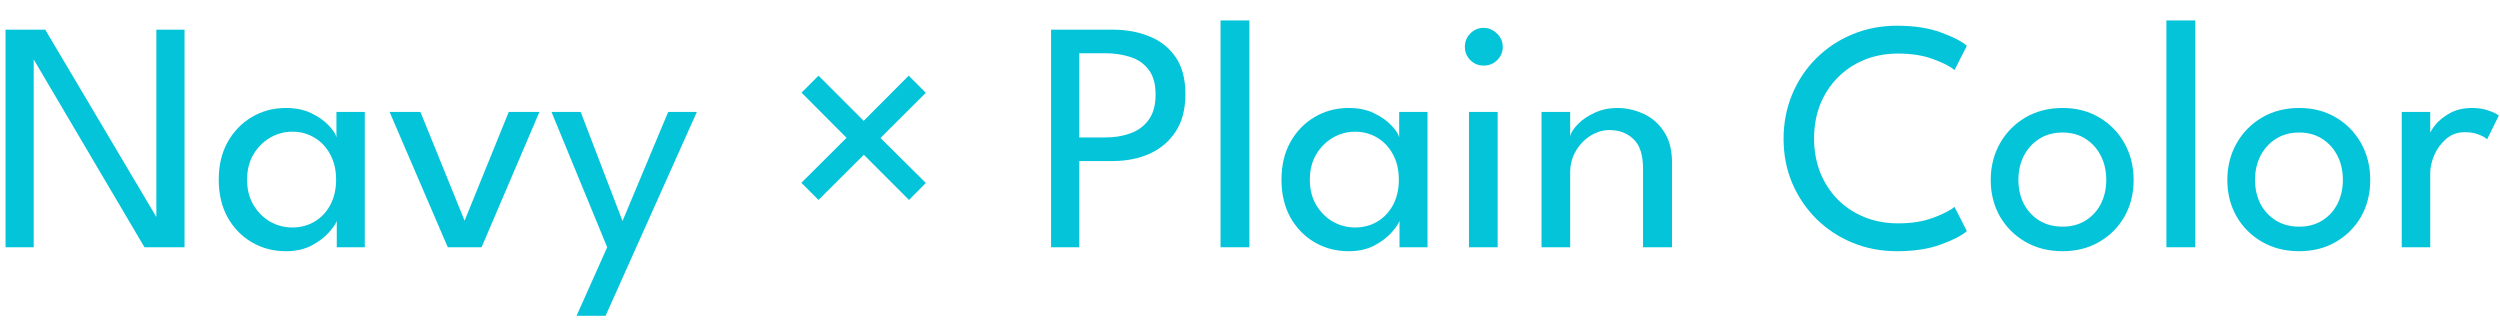 <svg width="91" height="12" viewBox="0 0 91 12" fill="none" xmlns="http://www.w3.org/2000/svg">
<path d="M88.461 9H87.423V4.074H88.461V4.926H88.431C88.451 4.822 88.525 4.692 88.653 4.536C88.781 4.38 88.957 4.24 89.181 4.116C89.405 3.992 89.673 3.93 89.985 3.93C90.213 3.93 90.413 3.962 90.585 4.026C90.761 4.086 90.885 4.146 90.957 4.206L90.531 5.07C90.475 5.014 90.377 4.958 90.237 4.902C90.097 4.842 89.923 4.812 89.715 4.812C89.451 4.812 89.225 4.894 89.037 5.058C88.849 5.222 88.705 5.42 88.605 5.652C88.509 5.88 88.461 6.092 88.461 6.288V9Z" fill="#04C4D9"/>
<path d="M83.691 9.144C83.183 9.144 82.731 9.03 82.335 8.802C81.943 8.574 81.635 8.266 81.411 7.878C81.187 7.486 81.075 7.044 81.075 6.552C81.075 6.06 81.187 5.616 81.411 5.22C81.635 4.824 81.943 4.51 82.335 4.278C82.731 4.046 83.183 3.93 83.691 3.93C84.195 3.93 84.641 4.046 85.029 4.278C85.421 4.51 85.727 4.824 85.947 5.22C86.167 5.616 86.277 6.06 86.277 6.552C86.277 7.044 86.167 7.486 85.947 7.878C85.727 8.266 85.421 8.574 85.029 8.802C84.641 9.03 84.195 9.144 83.691 9.144ZM83.691 8.25C84.011 8.25 84.289 8.176 84.525 8.028C84.765 7.88 84.951 7.678 85.083 7.422C85.215 7.162 85.281 6.87 85.281 6.546C85.281 6.222 85.215 5.93 85.083 5.67C84.951 5.41 84.765 5.204 84.525 5.052C84.289 4.9 84.011 4.824 83.691 4.824C83.367 4.824 83.085 4.9 82.845 5.052C82.605 5.204 82.417 5.41 82.281 5.67C82.149 5.93 82.083 6.222 82.083 6.546C82.083 6.87 82.149 7.162 82.281 7.422C82.417 7.678 82.605 7.88 82.845 8.028C83.085 8.176 83.367 8.25 83.691 8.25Z" fill="#04C4D9"/>
<path d="M79.907 9H78.857V0.744H79.907V9Z" fill="#04C4D9"/>
<path d="M75.078 9.144C74.57 9.144 74.118 9.03 73.722 8.802C73.33 8.574 73.022 8.266 72.798 7.878C72.574 7.486 72.462 7.044 72.462 6.552C72.462 6.06 72.574 5.616 72.798 5.22C73.022 4.824 73.33 4.51 73.722 4.278C74.118 4.046 74.57 3.93 75.078 3.93C75.582 3.93 76.028 4.046 76.416 4.278C76.808 4.51 77.114 4.824 77.334 5.22C77.554 5.616 77.664 6.06 77.664 6.552C77.664 7.044 77.554 7.486 77.334 7.878C77.114 8.266 76.808 8.574 76.416 8.802C76.028 9.03 75.582 9.144 75.078 9.144ZM75.078 8.25C75.398 8.25 75.676 8.176 75.912 8.028C76.152 7.88 76.338 7.678 76.47 7.422C76.602 7.162 76.668 6.87 76.668 6.546C76.668 6.222 76.602 5.93 76.47 5.67C76.338 5.41 76.152 5.204 75.912 5.052C75.676 4.9 75.398 4.824 75.078 4.824C74.754 4.824 74.472 4.9 74.232 5.052C73.992 5.204 73.804 5.41 73.668 5.67C73.536 5.93 73.47 6.222 73.47 6.546C73.47 6.87 73.536 7.162 73.668 7.422C73.804 7.678 73.992 7.88 74.232 8.028C74.472 8.176 74.754 8.25 75.078 8.25Z" fill="#04C4D9"/>
<path d="M69.092 8.13C69.584 8.13 70.01 8.062 70.37 7.926C70.734 7.79 70.992 7.658 71.144 7.53L71.594 8.412C71.414 8.572 71.1 8.734 70.652 8.898C70.208 9.062 69.674 9.144 69.05 9.144C68.466 9.144 67.924 9.04 67.424 8.832C66.924 8.624 66.486 8.334 66.11 7.962C65.738 7.59 65.446 7.156 65.234 6.66C65.026 6.164 64.922 5.628 64.922 5.052C64.922 4.476 65.026 3.938 65.234 3.438C65.442 2.938 65.732 2.502 66.104 2.13C66.48 1.754 66.918 1.462 67.418 1.254C67.922 1.042 68.466 0.936 69.05 0.936C69.674 0.936 70.208 1.018 70.652 1.182C71.1 1.346 71.414 1.508 71.594 1.668L71.144 2.55C70.992 2.418 70.734 2.286 70.37 2.154C70.01 2.018 69.584 1.95 69.092 1.95C68.644 1.95 68.234 2.026 67.862 2.178C67.49 2.33 67.166 2.546 66.89 2.826C66.618 3.102 66.406 3.428 66.254 3.804C66.106 4.18 66.032 4.59 66.032 5.034C66.032 5.482 66.106 5.896 66.254 6.276C66.406 6.652 66.618 6.98 66.89 7.26C67.166 7.536 67.49 7.75 67.862 7.902C68.234 8.054 68.644 8.13 69.092 8.13Z" fill="#04C4D9"/>
<path d="M58.864 3.93C59.188 3.93 59.502 3.998 59.806 4.134C60.114 4.27 60.367 4.486 60.562 4.782C60.763 5.074 60.862 5.456 60.862 5.928V9H59.806V6.132C59.806 5.644 59.693 5.29 59.465 5.07C59.236 4.846 58.943 4.734 58.583 4.734C58.346 4.734 58.118 4.802 57.898 4.938C57.682 5.07 57.505 5.254 57.364 5.49C57.224 5.722 57.154 5.986 57.154 6.282V9H56.111V4.074H57.154V4.95C57.191 4.814 57.288 4.666 57.449 4.506C57.608 4.346 57.812 4.21 58.06 4.098C58.309 3.986 58.577 3.93 58.864 3.93Z" fill="#04C4D9"/>
<path d="M53.471 9V4.074H54.515V9H53.471ZM54.005 2.388C53.817 2.388 53.655 2.322 53.519 2.19C53.387 2.054 53.321 1.892 53.321 1.704C53.321 1.516 53.387 1.354 53.519 1.218C53.655 1.082 53.817 1.014 54.005 1.014C54.129 1.014 54.243 1.046 54.347 1.11C54.455 1.174 54.541 1.258 54.605 1.362C54.669 1.462 54.701 1.576 54.701 1.704C54.701 1.892 54.633 2.054 54.497 2.19C54.361 2.322 54.197 2.388 54.005 2.388Z" fill="#04C4D9"/>
<path d="M50.942 9V8.04C50.91 8.14 50.816 8.278 50.66 8.454C50.508 8.63 50.298 8.79 50.03 8.934C49.766 9.074 49.454 9.144 49.094 9.144C48.638 9.144 48.224 9.036 47.852 8.82C47.484 8.604 47.19 8.302 46.97 7.914C46.754 7.522 46.646 7.064 46.646 6.54C46.646 6.016 46.754 5.56 46.97 5.172C47.19 4.78 47.484 4.476 47.852 4.26C48.224 4.04 48.638 3.93 49.094 3.93C49.45 3.93 49.758 3.994 50.018 4.122C50.282 4.25 50.492 4.398 50.648 4.566C50.808 4.734 50.902 4.878 50.93 4.998V4.074H51.962V9H50.942ZM47.678 6.54C47.678 6.896 47.756 7.204 47.912 7.464C48.068 7.724 48.27 7.926 48.518 8.07C48.77 8.21 49.038 8.28 49.322 8.28C49.626 8.28 49.898 8.208 50.138 8.064C50.378 7.92 50.568 7.718 50.708 7.458C50.848 7.194 50.918 6.888 50.918 6.54C50.918 6.192 50.848 5.888 50.708 5.628C50.568 5.364 50.378 5.16 50.138 5.016C49.898 4.868 49.626 4.794 49.322 4.794C49.038 4.794 48.77 4.866 48.518 5.01C48.27 5.154 48.068 5.356 47.912 5.616C47.756 5.876 47.678 6.184 47.678 6.54Z" fill="#04C4D9"/>
<path d="M45.478 9H44.428V0.744H45.478V9Z" fill="#04C4D9"/>
<path d="M38.259 1.08H40.503C40.999 1.08 41.445 1.162 41.841 1.326C42.241 1.486 42.559 1.738 42.795 2.082C43.031 2.426 43.149 2.874 43.149 3.426C43.149 3.974 43.031 4.428 42.795 4.788C42.559 5.148 42.241 5.418 41.841 5.598C41.445 5.774 40.999 5.862 40.503 5.862H39.285V9H38.259V1.08ZM39.285 5.004H40.221C40.561 5.004 40.869 4.954 41.145 4.854C41.425 4.754 41.647 4.59 41.811 4.362C41.979 4.134 42.063 3.828 42.063 3.444C42.063 3.056 41.979 2.754 41.811 2.538C41.647 2.318 41.425 2.164 41.145 2.076C40.869 1.984 40.561 1.938 40.221 1.938H39.285V5.004Z" fill="#04C4D9"/>
<path d="M32.05 5.022L33.7 6.66L33.088 7.278L31.444 5.634L29.794 7.278L29.17 6.654L30.814 5.016L29.176 3.372L29.794 2.754L31.438 4.398L33.076 2.754L33.7 3.378L32.05 5.022Z" fill="#04C4D9"/>
<path d="M22.66 8.046L24.322 4.074H25.366L22.042 11.496H20.986L22.102 9L20.074 4.074H21.136L22.66 8.046Z" fill="#04C4D9"/>
<path d="M14.181 4.074H15.303L16.911 8.034L18.519 4.074H19.635L17.529 9H16.299L14.181 4.074Z" fill="#04C4D9"/>
<path d="M12.258 9V8.04C12.226 8.14 12.132 8.278 11.976 8.454C11.824 8.63 11.614 8.79 11.346 8.934C11.082 9.074 10.77 9.144 10.41 9.144C9.954 9.144 9.54 9.036 9.168 8.82C8.8 8.604 8.506 8.302 8.286 7.914C8.07 7.522 7.962 7.064 7.962 6.54C7.962 6.016 8.07 5.56 8.286 5.172C8.506 4.78 8.8 4.476 9.168 4.26C9.54 4.04 9.954 3.93 10.41 3.93C10.766 3.93 11.074 3.994 11.334 4.122C11.598 4.25 11.808 4.398 11.964 4.566C12.124 4.734 12.218 4.878 12.246 4.998V4.074H13.278V9H12.258ZM8.994 6.54C8.994 6.896 9.072 7.204 9.228 7.464C9.384 7.724 9.586 7.926 9.834 8.07C10.086 8.21 10.354 8.28 10.638 8.28C10.942 8.28 11.214 8.208 11.454 8.064C11.694 7.92 11.884 7.718 12.024 7.458C12.164 7.194 12.234 6.888 12.234 6.54C12.234 6.192 12.164 5.888 12.024 5.628C11.884 5.364 11.694 5.16 11.454 5.016C11.214 4.868 10.942 4.794 10.638 4.794C10.354 4.794 10.086 4.866 9.834 5.01C9.586 5.154 9.384 5.356 9.228 5.616C9.072 5.876 8.994 6.184 8.994 6.54Z" fill="#04C4D9"/>
<path d="M1.161 2.052L1.227 2.064V9H0.201V1.08H1.647L5.757 8.01L5.691 8.022V1.08H6.717V9H5.259L1.161 2.052Z" fill="#04C4D9"/>
</svg>
